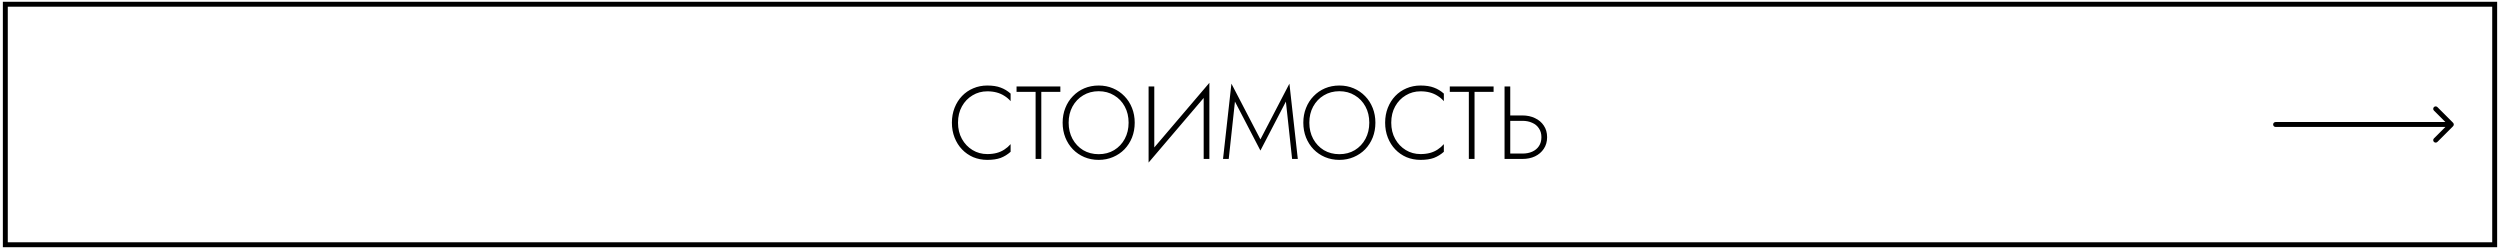 <?xml version="1.0" encoding="UTF-8"?> <svg xmlns="http://www.w3.org/2000/svg" width="508" height="51" viewBox="0 0 508 51" fill="none"><g filter="url(#filter0_b_5_332)"><rect x="0.581" y="0.361" width="506.839" height="49.871" fill="white" fill-opacity="0.07"></rect><rect x="1.081" y="0.861" width="505.839" height="48.871" stroke="black"></rect></g><path d="M462.4 24.797C462.123 24.797 461.9 25.021 461.9 25.297C461.9 25.573 462.123 25.797 462.4 25.797V24.797ZM498.464 25.651C498.659 25.456 498.659 25.139 498.464 24.944L495.282 21.762C495.087 21.566 494.77 21.566 494.575 21.762C494.38 21.957 494.38 22.274 494.575 22.469L497.403 25.297L494.575 28.126C494.38 28.321 494.38 28.637 494.575 28.833C494.77 29.028 495.087 29.028 495.282 28.833L498.464 25.651ZM462.4 25.797L498.111 25.797V24.797L462.4 24.797V25.797Z" fill="black"></path><path d="M194.667 24.932C194.667 26.181 194.934 27.282 195.467 28.236C196 29.19 196.716 29.941 197.613 30.488C198.511 31.035 199.514 31.308 200.622 31.308C201.324 31.308 201.962 31.231 202.537 31.077C203.113 30.922 203.632 30.691 204.094 30.382C204.571 30.074 204.992 29.709 205.357 29.288V30.845C204.74 31.392 204.066 31.806 203.337 32.087C202.607 32.353 201.703 32.487 200.622 32.487C199.598 32.487 198.644 32.304 197.761 31.939C196.891 31.561 196.133 31.035 195.488 30.361C194.843 29.688 194.338 28.888 193.973 27.962C193.608 27.037 193.426 26.026 193.426 24.932C193.426 23.838 193.608 22.828 193.973 21.902C194.338 20.976 194.843 20.177 195.488 19.503C196.133 18.83 196.891 18.311 197.761 17.946C198.644 17.567 199.598 17.378 200.622 17.378C201.703 17.378 202.607 17.518 203.337 17.799C204.066 18.065 204.74 18.472 205.357 19.019V20.555C204.992 20.135 204.571 19.777 204.094 19.482C203.618 19.174 203.091 18.942 202.516 18.788C201.941 18.634 201.31 18.556 200.622 18.556C199.514 18.556 198.511 18.83 197.613 19.377C196.716 19.91 196 20.654 195.467 21.608C194.934 22.561 194.667 23.67 194.667 24.932ZM206.563 18.662V17.567H215.464V18.662H211.592V32.297H210.435V18.662H206.563ZM217.148 24.932C217.148 26.153 217.408 27.247 217.927 28.215C218.46 29.183 219.182 29.948 220.094 30.509C221.02 31.056 222.072 31.329 223.25 31.329C224.429 31.329 225.474 31.056 226.386 30.509C227.312 29.948 228.034 29.183 228.553 28.215C229.072 27.247 229.332 26.153 229.332 24.932C229.332 23.698 229.072 22.604 228.553 21.65C228.034 20.682 227.312 19.924 226.386 19.377C225.474 18.816 224.429 18.535 223.25 18.535C222.072 18.535 221.02 18.816 220.094 19.377C219.182 19.924 218.46 20.682 217.927 21.65C217.408 22.604 217.148 23.698 217.148 24.932ZM215.928 24.932C215.928 23.852 216.11 22.856 216.475 21.944C216.839 21.018 217.351 20.219 218.011 19.545C218.67 18.858 219.442 18.325 220.325 17.946C221.223 17.567 222.198 17.378 223.25 17.378C224.302 17.378 225.27 17.567 226.154 17.946C227.052 18.325 227.831 18.858 228.49 19.545C229.149 20.219 229.661 21.018 230.026 21.944C230.391 22.856 230.573 23.852 230.573 24.932C230.573 26.012 230.391 27.015 230.026 27.941C229.661 28.853 229.149 29.653 228.49 30.34C227.831 31.014 227.052 31.54 226.154 31.919C225.27 32.297 224.302 32.487 223.25 32.487C222.198 32.487 221.223 32.297 220.325 31.919C219.442 31.54 218.67 31.014 218.011 30.34C217.351 29.653 216.839 28.853 216.475 27.941C216.11 27.015 215.928 26.012 215.928 24.932ZM245.683 18.619L233.394 33.034L233.457 31.245L245.746 16.831L245.683 18.619ZM234.551 17.567V31.456L233.394 33.034V17.567H234.551ZM245.746 16.831V32.297H244.588V18.388L245.746 16.831ZM250.941 20.64L249.678 32.297H248.521L250.225 16.999L256.117 28.32L262.009 16.999L263.714 32.297H262.556L261.294 20.64L256.117 30.593L250.941 20.64ZM266.056 24.932C266.056 26.153 266.315 27.247 266.834 28.215C267.367 29.183 268.09 29.948 269.002 30.509C269.928 31.056 270.98 31.329 272.158 31.329C273.336 31.329 274.382 31.056 275.293 30.509C276.219 29.948 276.942 29.183 277.461 28.215C277.98 27.247 278.239 26.153 278.239 24.932C278.239 23.698 277.98 22.604 277.461 21.65C276.942 20.682 276.219 19.924 275.293 19.377C274.382 18.816 273.336 18.535 272.158 18.535C270.98 18.535 269.928 18.816 269.002 19.377C268.09 19.924 267.367 20.682 266.834 21.65C266.315 22.604 266.056 23.698 266.056 24.932ZM264.835 24.932C264.835 23.852 265.018 22.856 265.382 21.944C265.747 21.018 266.259 20.219 266.918 19.545C267.578 18.858 268.349 18.325 269.233 17.946C270.131 17.567 271.106 17.378 272.158 17.378C273.21 17.378 274.178 17.567 275.062 17.946C275.96 18.325 276.738 18.858 277.398 19.545C278.057 20.219 278.569 21.018 278.934 21.944C279.299 22.856 279.481 23.852 279.481 24.932C279.481 26.012 279.299 27.015 278.934 27.941C278.569 28.853 278.057 29.653 277.398 30.34C276.738 31.014 275.96 31.54 275.062 31.919C274.178 32.297 273.21 32.487 272.158 32.487C271.106 32.487 270.131 32.297 269.233 31.919C268.349 31.54 267.578 31.014 266.918 30.34C266.259 29.653 265.747 28.853 265.382 27.941C265.018 27.015 264.835 26.012 264.835 24.932ZM282.701 24.932C282.701 26.181 282.968 27.282 283.501 28.236C284.034 29.19 284.749 29.941 285.647 30.488C286.545 31.035 287.548 31.308 288.656 31.308C289.358 31.308 289.996 31.231 290.571 31.077C291.146 30.922 291.665 30.691 292.128 30.382C292.605 30.074 293.026 29.709 293.391 29.288V30.845C292.774 31.392 292.1 31.806 291.371 32.087C290.641 32.353 289.736 32.487 288.656 32.487C287.632 32.487 286.678 32.304 285.794 31.939C284.925 31.561 284.167 31.035 283.522 30.361C282.877 29.688 282.372 28.888 282.007 27.962C281.642 27.037 281.46 26.026 281.46 24.932C281.46 23.838 281.642 22.828 282.007 21.902C282.372 20.976 282.877 20.177 283.522 19.503C284.167 18.83 284.925 18.311 285.794 17.946C286.678 17.567 287.632 17.378 288.656 17.378C289.736 17.378 290.641 17.518 291.371 17.799C292.1 18.065 292.774 18.472 293.391 19.019V20.555C293.026 20.135 292.605 19.777 292.128 19.482C291.651 19.174 291.125 18.942 290.55 18.788C289.975 18.634 289.344 18.556 288.656 18.556C287.548 18.556 286.545 18.83 285.647 19.377C284.749 19.91 284.034 20.654 283.501 21.608C282.968 22.561 282.701 23.67 282.701 24.932ZM294.597 18.662V17.567H303.498V18.662H299.626V32.297H298.468V18.662H294.597ZM305.725 17.567H306.882V32.297H305.725V17.567ZM306.356 24.554V23.459H309.365C310.319 23.459 311.168 23.642 311.911 24.006C312.669 24.357 313.265 24.862 313.7 25.521C314.149 26.181 314.373 26.966 314.373 27.878C314.373 28.776 314.149 29.562 313.7 30.235C313.265 30.894 312.669 31.406 311.911 31.771C311.168 32.122 310.319 32.297 309.365 32.297H306.356V31.203H309.365C310.109 31.203 310.768 31.077 311.343 30.824C311.932 30.558 312.388 30.179 312.711 29.688C313.048 29.183 313.216 28.58 313.216 27.878C313.216 27.177 313.048 26.581 312.711 26.09C312.388 25.585 311.932 25.206 311.343 24.953C310.768 24.687 310.109 24.554 309.365 24.554H306.356Z" fill="black"></path><defs><filter id="filter0_b_5_332" x="-34.019" y="-34.239" width="576.039" height="119.072" filterUnits="userSpaceOnUse" color-interpolation-filters="sRGB"><feFlood flood-opacity="0" result="BackgroundImageFix"></feFlood><feGaussianBlur in="BackgroundImageFix" stdDeviation="17.3"></feGaussianBlur><feComposite in2="SourceAlpha" operator="in" result="effect1_backgroundBlur_5_332"></feComposite><feBlend mode="normal" in="SourceGraphic" in2="effect1_backgroundBlur_5_332" result="shape"></feBlend></filter></defs></svg> 